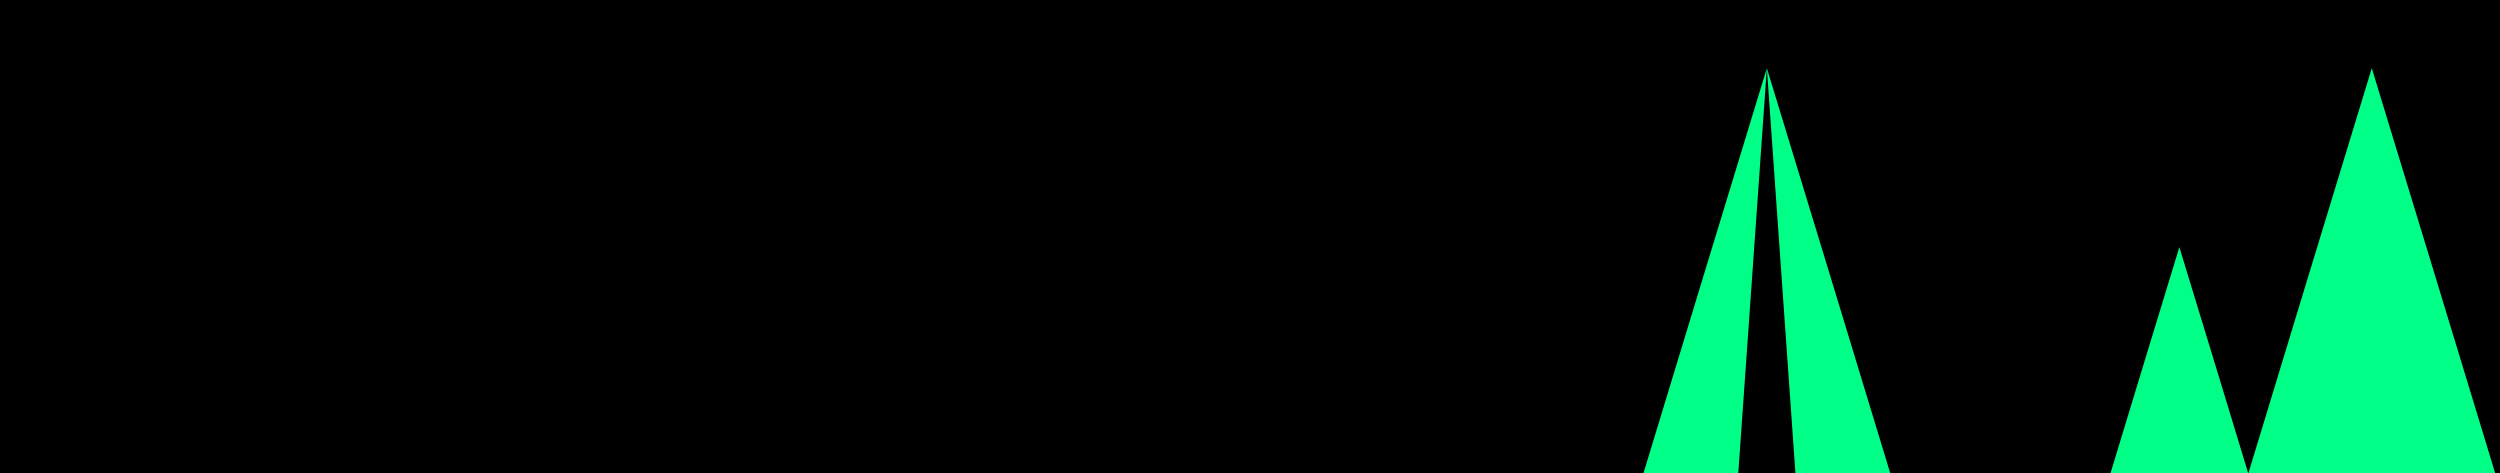 <svg xmlns="http://www.w3.org/2000/svg" viewBox="0 0 1320 250" xmlns:v="https://vecta.io/nano"><path d="M0 0h1320v250H0z"/><g fill="#00ff86"><path d="M932.9,36L948,250h50.1l-30.3-99.6L932.9,36z"/><path d="M898 150.4L867.7 250h50.1l15.1-214L898 150.4zm233.2 44l-16.9 55.6h72.8l-16.9-55.6-19.5-63.9-19.5 63.9z"/><path d="M1252.3 36l-34.9 114.4-30.3 99.6h130.4l-30.3-99.6L1252.3 36z"/></g></svg>